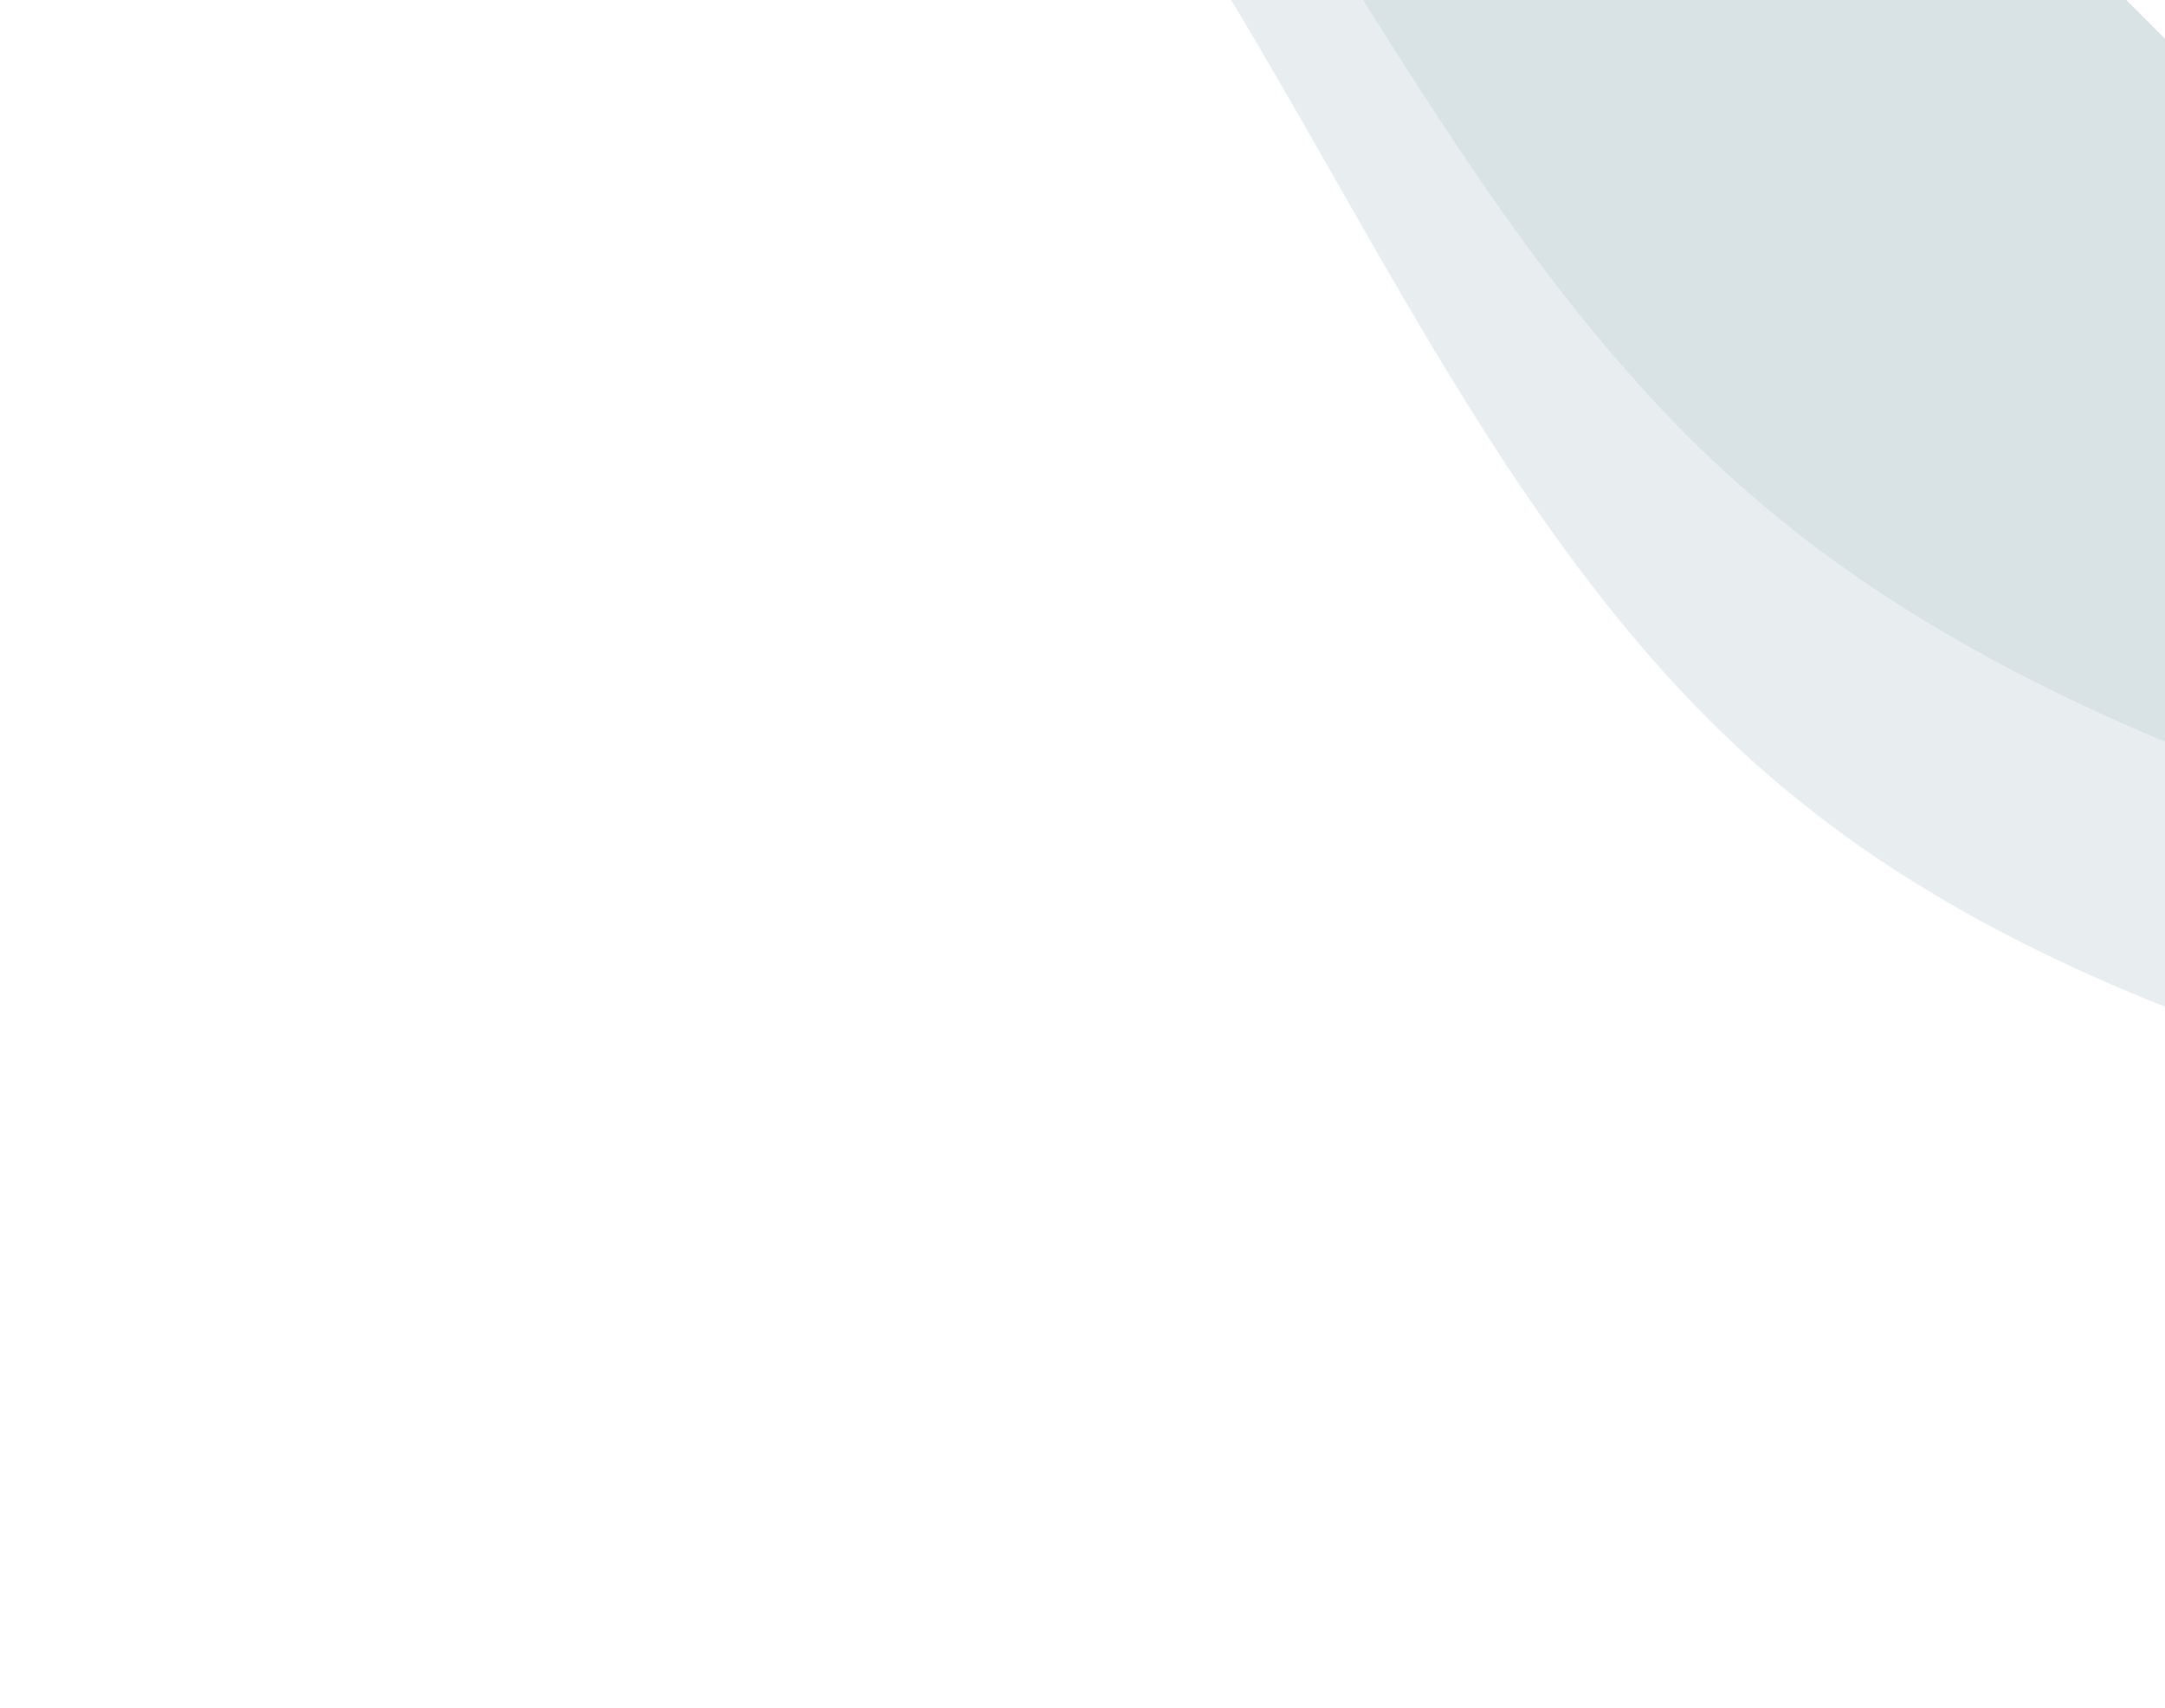 <svg width="246" height="194" viewBox="0 0 246 194" fill="none" xmlns="http://www.w3.org/2000/svg">
<g opacity="0.3">
<path fill-rule="evenodd" clip-rule="evenodd" d="M0.506 -112.919L22.677 -101.14C45.094 -89.609 89.682 -66.298 120.168 -28.885C150.406 8.775 166.541 60.538 204.202 90.776C241.615 121.262 300.553 130.222 329.899 134.826C329.899 134.826 345.974 136.969 356.35 134.139C361.856 132.638 370.13 128.544 370.13 128.544L353.156 111.569C336.181 94.594 302.232 60.645 268.283 26.696C234.333 -7.254 200.384 -41.203 166.435 -75.152C132.485 -109.101 98.536 -143.051 81.562 -160.025L64.587 -177L0.506 -112.919Z" fill="#B1C4CC"/>
<path fill-rule="evenodd" clip-rule="evenodd" d="M15.294 -127.707L34.747 -116.247C54.391 -104.978 93.488 -82.248 121.737 -48.671C149.795 -14.903 167.005 29.714 200.773 57.772C234.351 86.021 284.486 97.711 309.459 103.652C309.459 103.652 323.112 106.588 331.627 104.945C336.145 104.073 342.805 101.218 342.805 101.218L327.349 85.762C311.892 70.305 280.979 39.392 250.066 8.479C219.153 -22.434 188.24 -53.347 157.326 -84.26C126.413 -115.174 95.5 -146.087 80.043 -161.543L64.587 -177L15.294 -127.707Z" fill="#81A0AC"/>
</g>
</svg>
